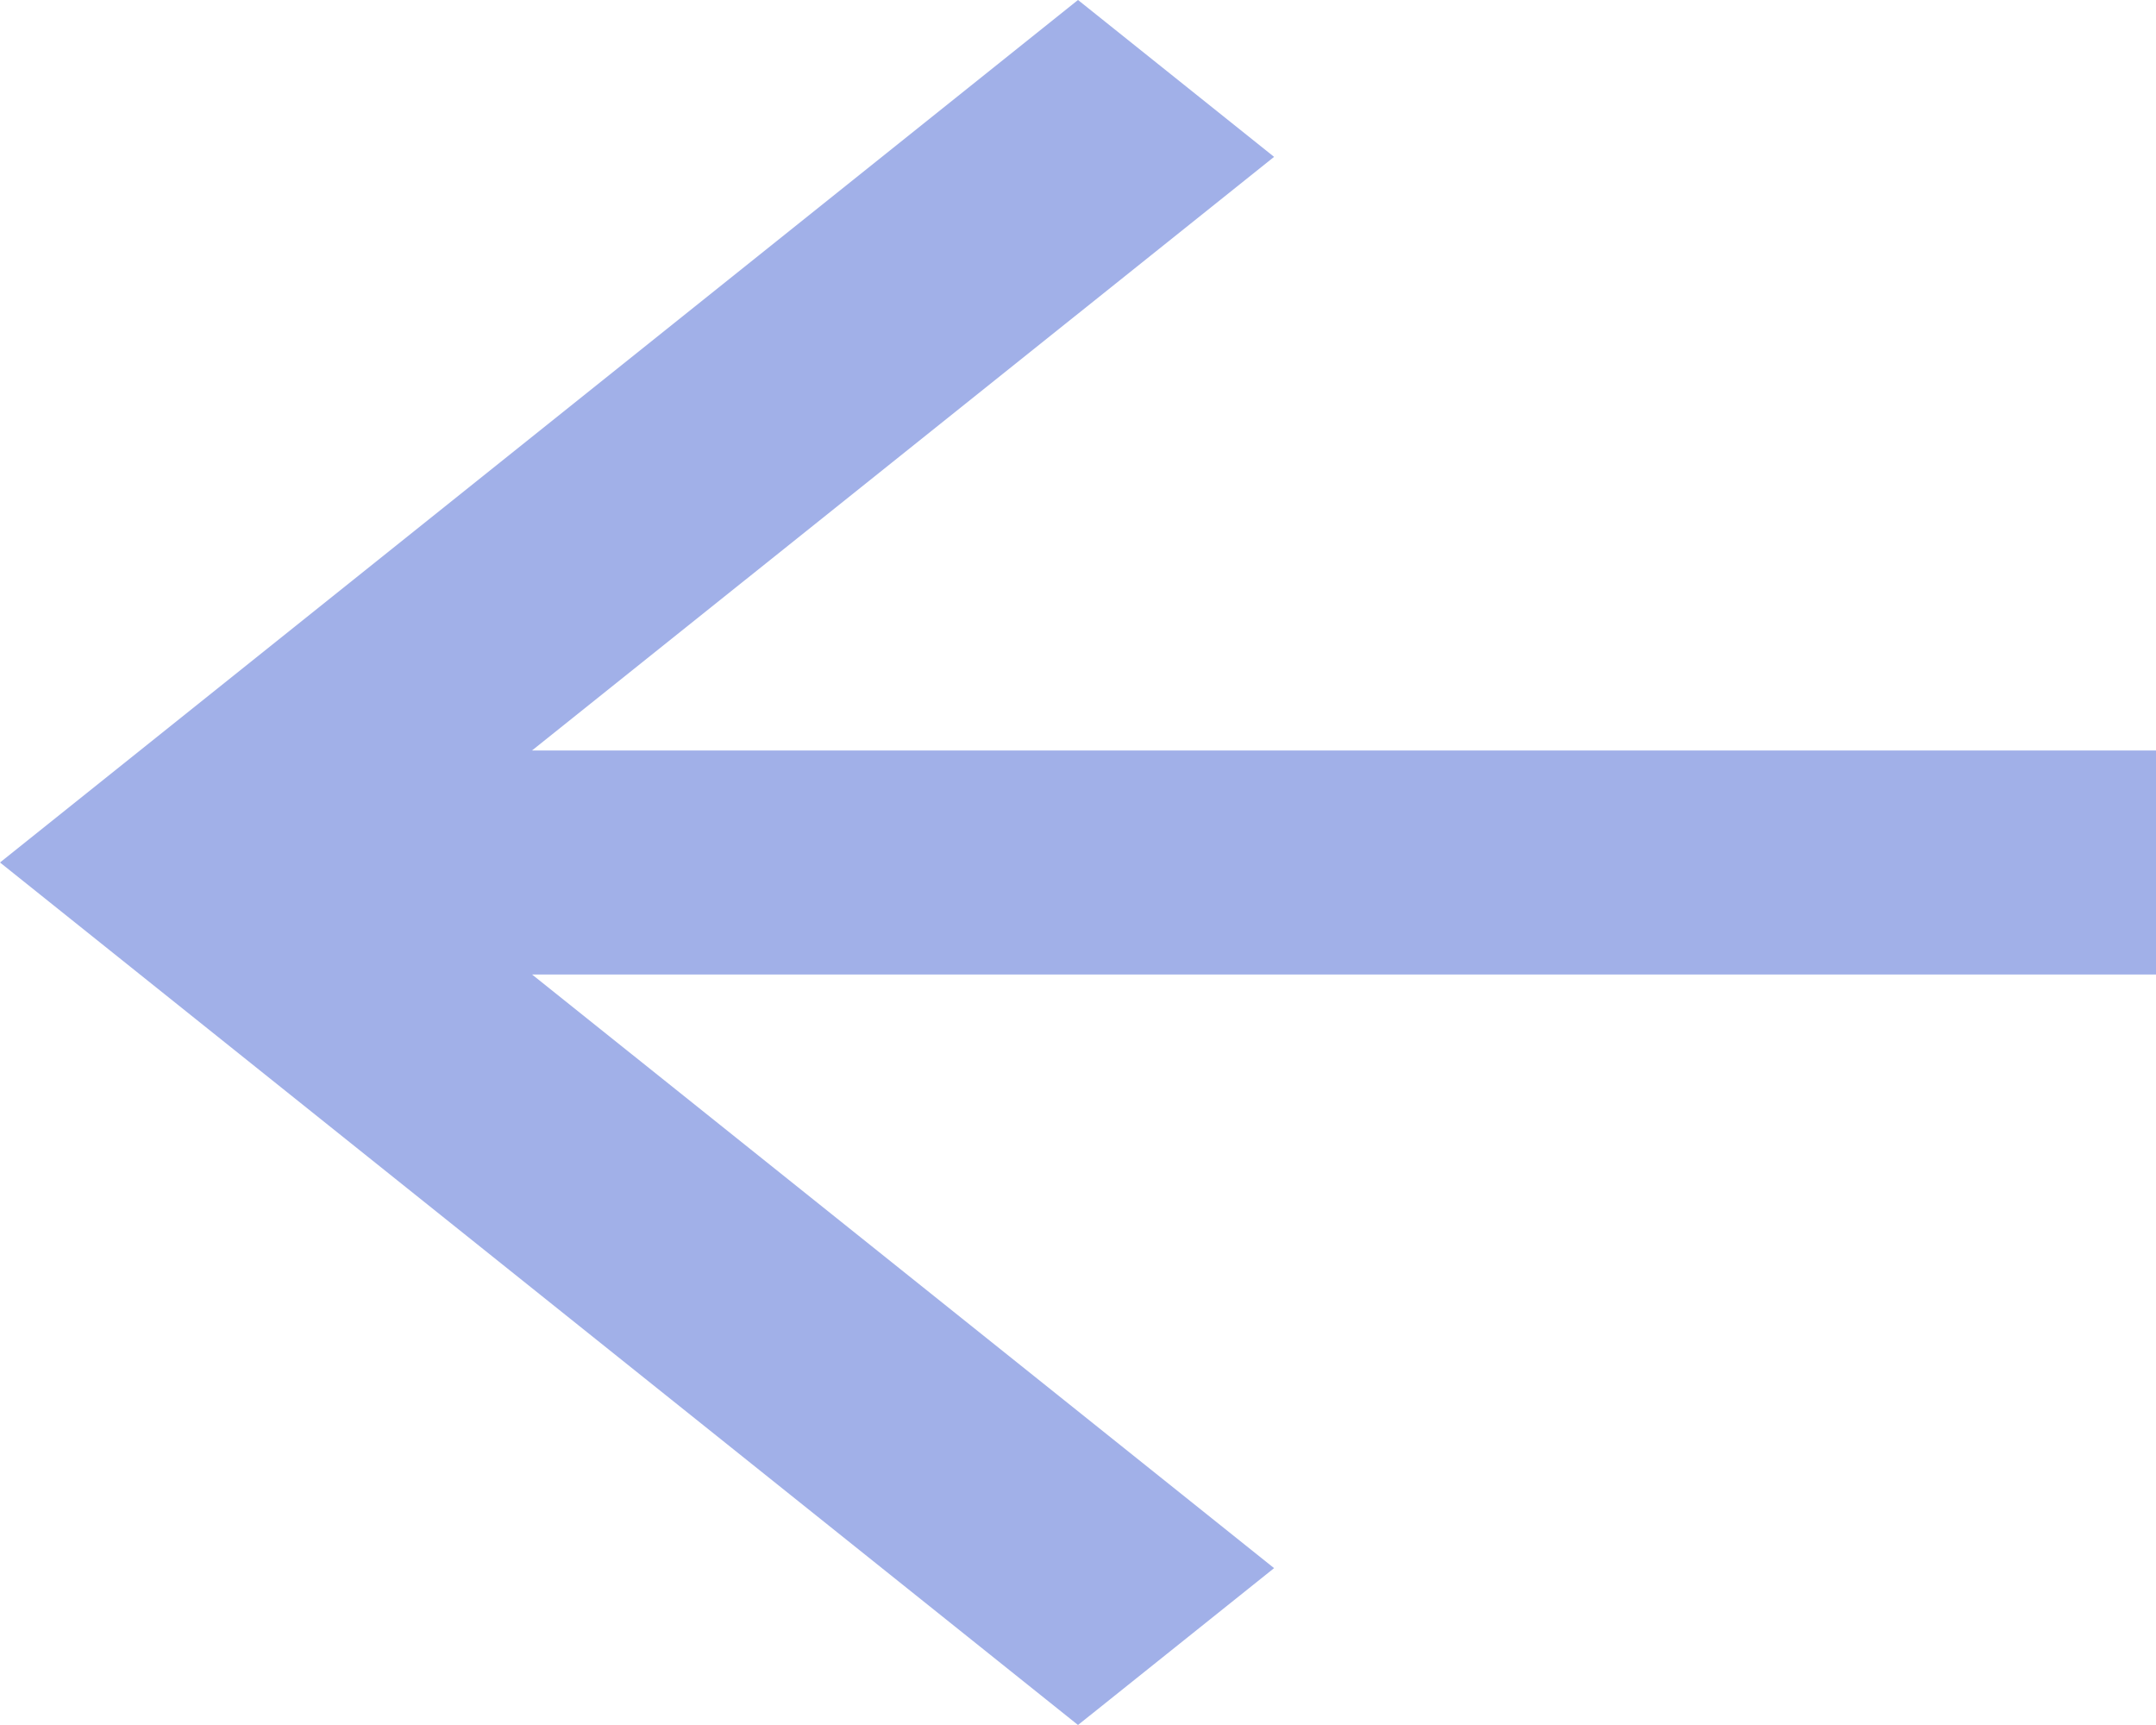 <svg width="20" height="16" viewBox="0 0 20 16" fill="none" xmlns="http://www.w3.org/2000/svg">
<path d="M10 16L11.819 14.545L4.936 9.039L20 9.039V6.961L4.935 6.961L11.819 1.455L10 0L0 8L10 16Z" fill="#A1B0E8"/>
</svg>
